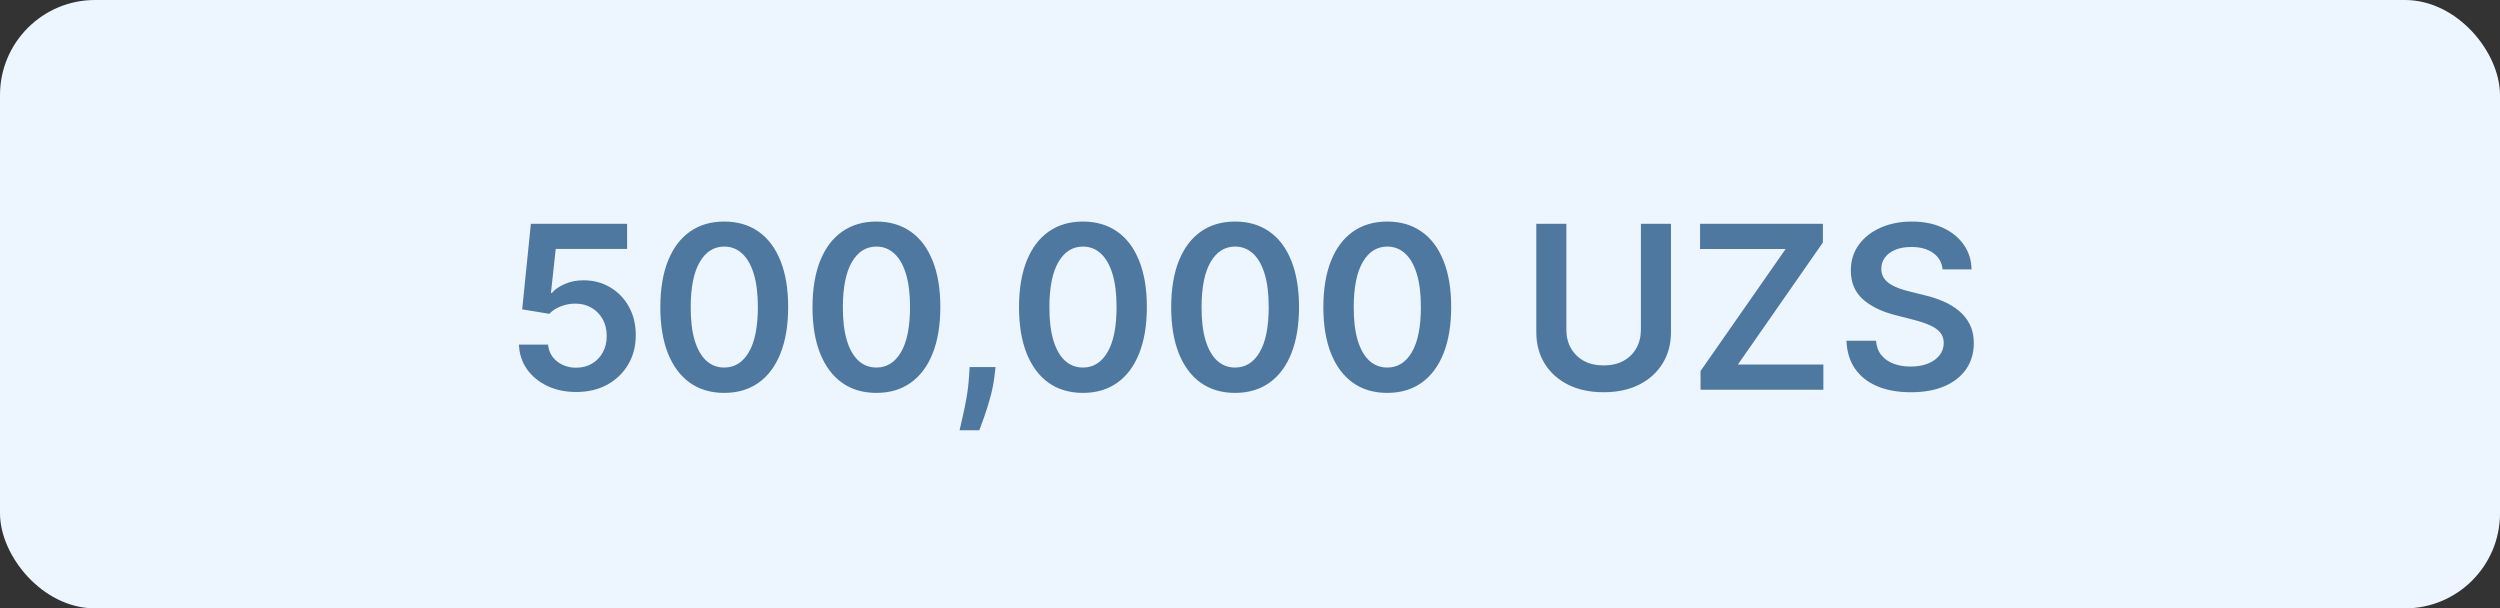 <?xml version="1.0" encoding="UTF-8"?> <svg xmlns="http://www.w3.org/2000/svg" width="263" height="64" viewBox="0 0 263 64" fill="none"><rect x="0" y="0" width="263" height="64" fill="#333333" stroke="none"/><rect width="263" height="64" rx="10" fill="#EDF6FF"></rect><path d="M60.619 41.239C59.483 41.239 58.466 41.026 57.568 40.599C56.67 40.168 55.957 39.577 55.429 38.827C54.906 38.077 54.628 37.219 54.594 36.253H57.662C57.719 36.969 58.028 37.554 58.591 38.008C59.153 38.457 59.83 38.682 60.619 38.682C61.239 38.682 61.79 38.54 62.273 38.256C62.756 37.972 63.136 37.577 63.415 37.071C63.693 36.565 63.83 35.989 63.824 35.341C63.83 34.682 63.69 34.097 63.406 33.585C63.122 33.074 62.733 32.673 62.239 32.383C61.744 32.088 61.176 31.94 60.534 31.94C60.011 31.935 59.497 32.031 58.992 32.23C58.486 32.429 58.085 32.69 57.79 33.014L54.935 32.545L55.847 23.546H65.972V26.188H58.463L57.96 30.815H58.062C58.386 30.435 58.844 30.119 59.435 29.869C60.026 29.614 60.673 29.486 61.378 29.486C62.435 29.486 63.378 29.736 64.207 30.236C65.037 30.73 65.69 31.412 66.168 32.281C66.645 33.151 66.883 34.145 66.883 35.264C66.883 36.418 66.617 37.446 66.082 38.349C65.554 39.247 64.818 39.955 63.875 40.472C62.938 40.983 61.852 41.239 60.619 41.239ZM76.19 41.332C74.787 41.332 73.582 40.977 72.577 40.267C71.577 39.551 70.807 38.52 70.267 37.173C69.733 35.821 69.466 34.193 69.466 32.29C69.472 30.386 69.742 28.767 70.276 27.432C70.815 26.091 71.585 25.068 72.585 24.364C73.591 23.659 74.793 23.307 76.19 23.307C77.588 23.307 78.79 23.659 79.796 24.364C80.801 25.068 81.571 26.091 82.105 27.432C82.645 28.773 82.915 30.392 82.915 32.29C82.915 34.199 82.645 35.83 82.105 37.182C81.571 38.528 80.801 39.557 79.796 40.267C78.796 40.977 77.594 41.332 76.19 41.332ZM76.19 38.665C77.281 38.665 78.142 38.128 78.773 37.054C79.409 35.974 79.727 34.386 79.727 32.29C79.727 30.903 79.582 29.739 79.293 28.796C79.003 27.852 78.594 27.142 78.065 26.665C77.537 26.182 76.912 25.94 76.19 25.94C75.105 25.94 74.247 26.48 73.617 27.56C72.986 28.634 72.668 30.21 72.662 32.29C72.656 33.682 72.796 34.852 73.079 35.801C73.369 36.75 73.778 37.466 74.307 37.949C74.835 38.426 75.463 38.665 76.19 38.665ZM92.198 41.332C90.795 41.332 89.59 40.977 88.585 40.267C87.585 39.551 86.815 38.52 86.275 37.173C85.741 35.821 85.474 34.193 85.474 32.29C85.479 30.386 85.749 28.767 86.283 27.432C86.823 26.091 87.593 25.068 88.593 24.364C89.599 23.659 90.8 23.307 92.198 23.307C93.596 23.307 94.798 23.659 95.803 24.364C96.809 25.068 97.579 26.091 98.113 27.432C98.653 28.773 98.923 30.392 98.923 32.29C98.923 34.199 98.653 35.83 98.113 37.182C97.579 38.528 96.809 39.557 95.803 40.267C94.803 40.977 93.602 41.332 92.198 41.332ZM92.198 38.665C93.289 38.665 94.15 38.128 94.781 37.054C95.417 35.974 95.735 34.386 95.735 32.29C95.735 30.903 95.59 29.739 95.3 28.796C95.011 27.852 94.602 27.142 94.073 26.665C93.545 26.182 92.92 25.94 92.198 25.94C91.113 25.94 90.255 26.48 89.624 27.56C88.994 28.634 88.675 30.21 88.67 32.29C88.664 33.682 88.803 34.852 89.087 35.801C89.377 36.75 89.786 37.466 90.315 37.949C90.843 38.426 91.471 38.665 92.198 38.665ZM104.731 38.614L104.62 39.551C104.54 40.267 104.398 40.994 104.194 41.733C103.995 42.477 103.785 43.162 103.563 43.787C103.342 44.412 103.163 44.903 103.026 45.261H100.947C101.026 44.915 101.134 44.443 101.271 43.847C101.413 43.25 101.549 42.58 101.68 41.835C101.81 41.091 101.898 40.335 101.944 39.568L102.004 38.614H104.731ZM113.925 41.332C112.521 41.332 111.317 40.977 110.311 40.267C109.311 39.551 108.541 38.52 108.001 37.173C107.467 35.821 107.2 34.193 107.2 32.29C107.206 30.386 107.476 28.767 108.01 27.432C108.55 26.091 109.32 25.068 110.32 24.364C111.325 23.659 112.527 23.307 113.925 23.307C115.322 23.307 116.524 23.659 117.53 24.364C118.536 25.068 119.305 26.091 119.839 27.432C120.379 28.773 120.649 30.392 120.649 32.29C120.649 34.199 120.379 35.83 119.839 37.182C119.305 38.528 118.536 39.557 117.53 40.267C116.53 40.977 115.328 41.332 113.925 41.332ZM113.925 38.665C115.016 38.665 115.876 38.128 116.507 37.054C117.143 35.974 117.462 34.386 117.462 32.29C117.462 30.903 117.317 29.739 117.027 28.796C116.737 27.852 116.328 27.142 115.8 26.665C115.271 26.182 114.646 25.94 113.925 25.94C112.839 25.94 111.982 26.48 111.351 27.56C110.72 28.634 110.402 30.21 110.396 32.29C110.391 33.682 110.53 34.852 110.814 35.801C111.104 36.75 111.513 37.466 112.041 37.949C112.57 38.426 113.197 38.665 113.925 38.665ZM129.933 41.332C128.529 41.332 127.325 40.977 126.319 40.267C125.319 39.551 124.549 38.52 124.009 37.173C123.475 35.821 123.208 34.193 123.208 32.29C123.214 30.386 123.484 28.767 124.018 27.432C124.558 26.091 125.327 25.068 126.327 24.364C127.333 23.659 128.535 23.307 129.933 23.307C131.33 23.307 132.532 23.659 133.538 24.364C134.543 25.068 135.313 26.091 135.847 27.432C136.387 28.773 136.657 30.392 136.657 32.29C136.657 34.199 136.387 35.83 135.847 37.182C135.313 38.528 134.543 39.557 133.538 40.267C132.538 40.977 131.336 41.332 129.933 41.332ZM129.933 38.665C131.023 38.665 131.884 38.128 132.515 37.054C133.151 35.974 133.469 34.386 133.469 32.29C133.469 30.903 133.325 29.739 133.035 28.796C132.745 27.852 132.336 27.142 131.808 26.665C131.279 26.182 130.654 25.94 129.933 25.94C128.847 25.94 127.989 26.48 127.359 27.56C126.728 28.634 126.41 30.21 126.404 32.29C126.398 33.682 126.538 34.852 126.822 35.801C127.112 36.75 127.521 37.466 128.049 37.949C128.577 38.426 129.205 38.665 129.933 38.665ZM145.94 41.332C144.537 41.332 143.332 40.977 142.327 40.267C141.327 39.551 140.557 38.52 140.017 37.173C139.483 35.821 139.216 34.193 139.216 32.29C139.222 30.386 139.491 28.767 140.026 27.432C140.565 26.091 141.335 25.068 142.335 24.364C143.341 23.659 144.543 23.307 145.94 23.307C147.338 23.307 148.54 23.659 149.545 24.364C150.551 25.068 151.321 26.091 151.855 27.432C152.395 28.773 152.665 30.392 152.665 32.29C152.665 34.199 152.395 35.83 151.855 37.182C151.321 38.528 150.551 39.557 149.545 40.267C148.545 40.977 147.344 41.332 145.94 41.332ZM145.94 38.665C147.031 38.665 147.892 38.128 148.523 37.054C149.159 35.974 149.477 34.386 149.477 32.29C149.477 30.903 149.332 29.739 149.043 28.796C148.753 27.852 148.344 27.142 147.815 26.665C147.287 26.182 146.662 25.94 145.94 25.94C144.855 25.94 143.997 26.48 143.366 27.56C142.736 28.634 142.418 30.21 142.412 32.29C142.406 33.682 142.545 34.852 142.83 35.801C143.119 36.75 143.528 37.466 144.057 37.949C144.585 38.426 145.213 38.665 145.94 38.665ZM172.623 23.546H175.785V34.949C175.785 36.199 175.489 37.298 174.898 38.247C174.313 39.196 173.489 39.938 172.427 40.472C171.364 41 170.123 41.264 168.702 41.264C167.276 41.264 166.032 41 164.969 40.472C163.907 39.938 163.083 39.196 162.498 38.247C161.913 37.298 161.62 36.199 161.62 34.949V23.546H164.782V34.685C164.782 35.412 164.941 36.06 165.259 36.628C165.583 37.196 166.038 37.642 166.623 37.966C167.208 38.284 167.901 38.443 168.702 38.443C169.504 38.443 170.197 38.284 170.782 37.966C171.373 37.642 171.827 37.196 172.146 36.628C172.464 36.06 172.623 35.412 172.623 34.685V23.546ZM178.898 41V39.031L187.847 26.196H178.847V23.546H191.767V25.514L182.827 38.349H191.818V41H178.898ZM204.364 28.344C204.284 27.599 203.949 27.02 203.358 26.605C202.773 26.19 202.011 25.983 201.074 25.983C200.415 25.983 199.849 26.082 199.378 26.281C198.906 26.48 198.545 26.75 198.295 27.091C198.045 27.432 197.918 27.821 197.912 28.259C197.912 28.622 197.994 28.938 198.159 29.204C198.33 29.472 198.56 29.699 198.849 29.886C199.139 30.068 199.46 30.222 199.812 30.347C200.165 30.472 200.52 30.577 200.878 30.662L202.514 31.071C203.173 31.224 203.807 31.432 204.415 31.693C205.028 31.954 205.577 32.284 206.06 32.682C206.548 33.08 206.935 33.56 207.219 34.122C207.503 34.685 207.645 35.344 207.645 36.099C207.645 37.122 207.384 38.023 206.861 38.801C206.338 39.574 205.582 40.179 204.594 40.617C203.611 41.048 202.42 41.264 201.023 41.264C199.665 41.264 198.486 41.054 197.486 40.633C196.491 40.213 195.713 39.599 195.151 38.793C194.594 37.986 194.293 37.003 194.247 35.844H197.358C197.403 36.452 197.591 36.957 197.92 37.361C198.25 37.764 198.679 38.065 199.207 38.264C199.741 38.463 200.338 38.562 200.997 38.562C201.685 38.562 202.287 38.46 202.804 38.256C203.327 38.045 203.736 37.756 204.031 37.386C204.327 37.011 204.477 36.574 204.483 36.074C204.477 35.619 204.344 35.244 204.082 34.949C203.821 34.648 203.455 34.398 202.983 34.199C202.517 33.994 201.972 33.812 201.347 33.653L199.361 33.142C197.923 32.773 196.787 32.213 195.952 31.463C195.122 30.707 194.707 29.704 194.707 28.454C194.707 27.426 194.986 26.526 195.543 25.753C196.105 24.98 196.869 24.381 197.835 23.954C198.801 23.523 199.895 23.307 201.116 23.307C202.355 23.307 203.44 23.523 204.372 23.954C205.31 24.381 206.045 24.974 206.58 25.736C207.114 26.491 207.389 27.361 207.406 28.344H204.364Z" fill="#4E78A0"></path></svg> 